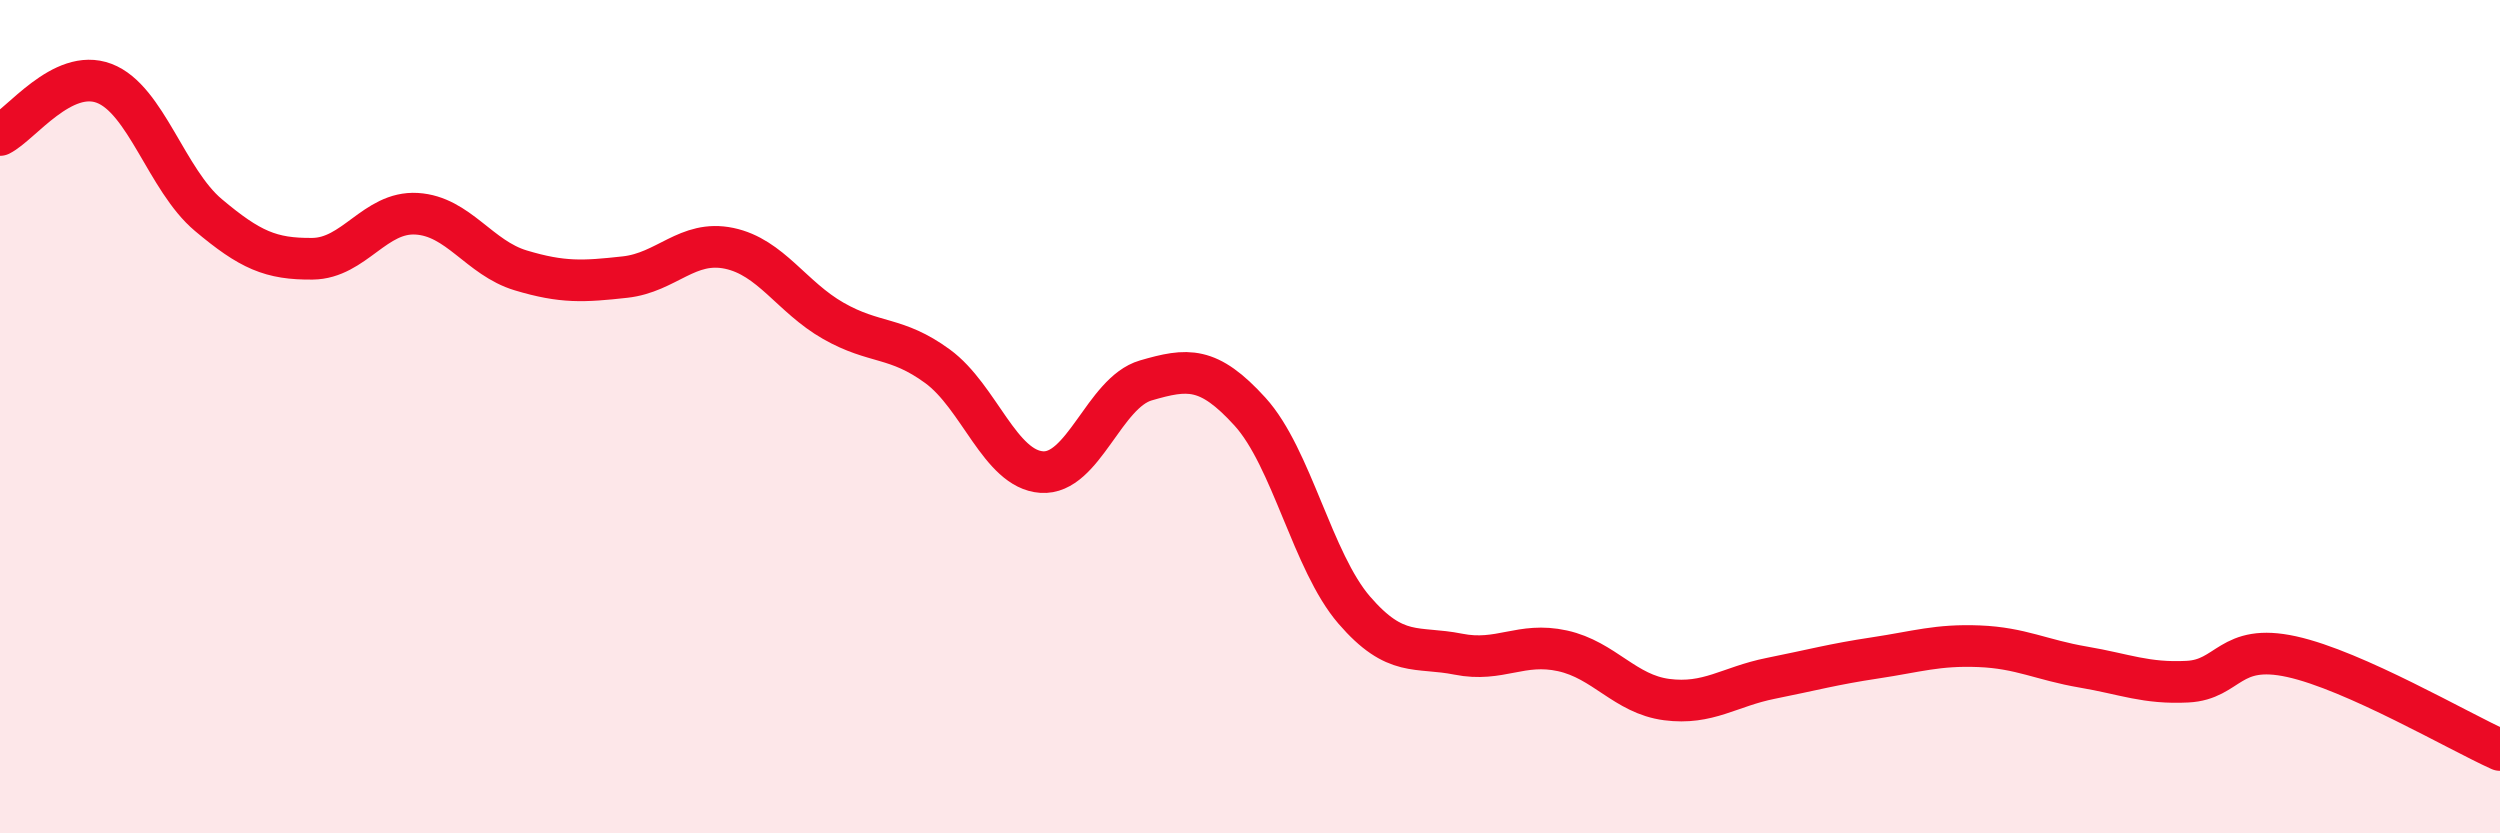 
    <svg width="60" height="20" viewBox="0 0 60 20" xmlns="http://www.w3.org/2000/svg">
      <path
        d="M 0,3.24 C 0.5,2.99 1.5,1.62 2.5,2 C 3.5,2.38 4,4.32 5,5.16 C 6,6 6.5,6.22 7.5,6.21 C 8.5,6.2 9,5.07 10,5.13 C 11,5.19 11.5,6.19 12.5,6.49 C 13.5,6.79 14,6.76 15,6.65 C 16,6.54 16.5,5.75 17.5,5.96 C 18.5,6.17 19,7.13 20,7.7 C 21,8.27 21.5,8.06 22.5,8.79 C 23.5,9.52 24,11.26 25,11.33 C 26,11.4 26.5,9.42 27.5,9.13 C 28.5,8.84 29,8.78 30,9.88 C 31,10.98 31.5,13.48 32.5,14.64 C 33.5,15.8 34,15.5 35,15.7 C 36,15.9 36.5,15.4 37.5,15.62 C 38.5,15.84 39,16.66 40,16.79 C 41,16.92 41.5,16.48 42.5,16.28 C 43.5,16.08 44,15.94 45,15.79 C 46,15.64 46.5,15.47 47.5,15.51 C 48.5,15.55 49,15.84 50,16.01 C 51,16.18 51.5,16.41 52.5,16.36 C 53.5,16.31 53.5,15.43 55,15.76 C 56.5,16.09 59,17.55 60,18L60 20L0 20Z"
        fill="#EB0A25"
        opacity="0.1"
        stroke-linecap="round"
        stroke-linejoin="round"
      />
      <path
        d="M 0,3.24 C 0.5,2.99 1.5,1.62 2.5,2 C 3.5,2.38 4,4.32 5,5.16 C 6,6 6.5,6.22 7.5,6.21 C 8.5,6.2 9,5.07 10,5.13 C 11,5.19 11.5,6.19 12.5,6.49 C 13.5,6.79 14,6.76 15,6.65 C 16,6.54 16.5,5.75 17.5,5.96 C 18.5,6.17 19,7.13 20,7.7 C 21,8.27 21.5,8.06 22.5,8.79 C 23.5,9.52 24,11.26 25,11.33 C 26,11.4 26.5,9.42 27.5,9.13 C 28.5,8.84 29,8.78 30,9.88 C 31,10.98 31.5,13.48 32.5,14.64 C 33.5,15.8 34,15.5 35,15.7 C 36,15.9 36.5,15.4 37.5,15.62 C 38.5,15.84 39,16.66 40,16.79 C 41,16.92 41.5,16.48 42.5,16.28 C 43.5,16.08 44,15.94 45,15.79 C 46,15.64 46.5,15.47 47.5,15.51 C 48.5,15.55 49,15.84 50,16.01 C 51,16.18 51.5,16.41 52.5,16.36 C 53.5,16.31 53.5,15.43 55,15.76 C 56.5,16.09 59,17.55 60,18"
        stroke="#EB0A25"
        stroke-width="1"
        fill="none"
        stroke-linecap="round"
        stroke-linejoin="round"
      />
    </svg>
  